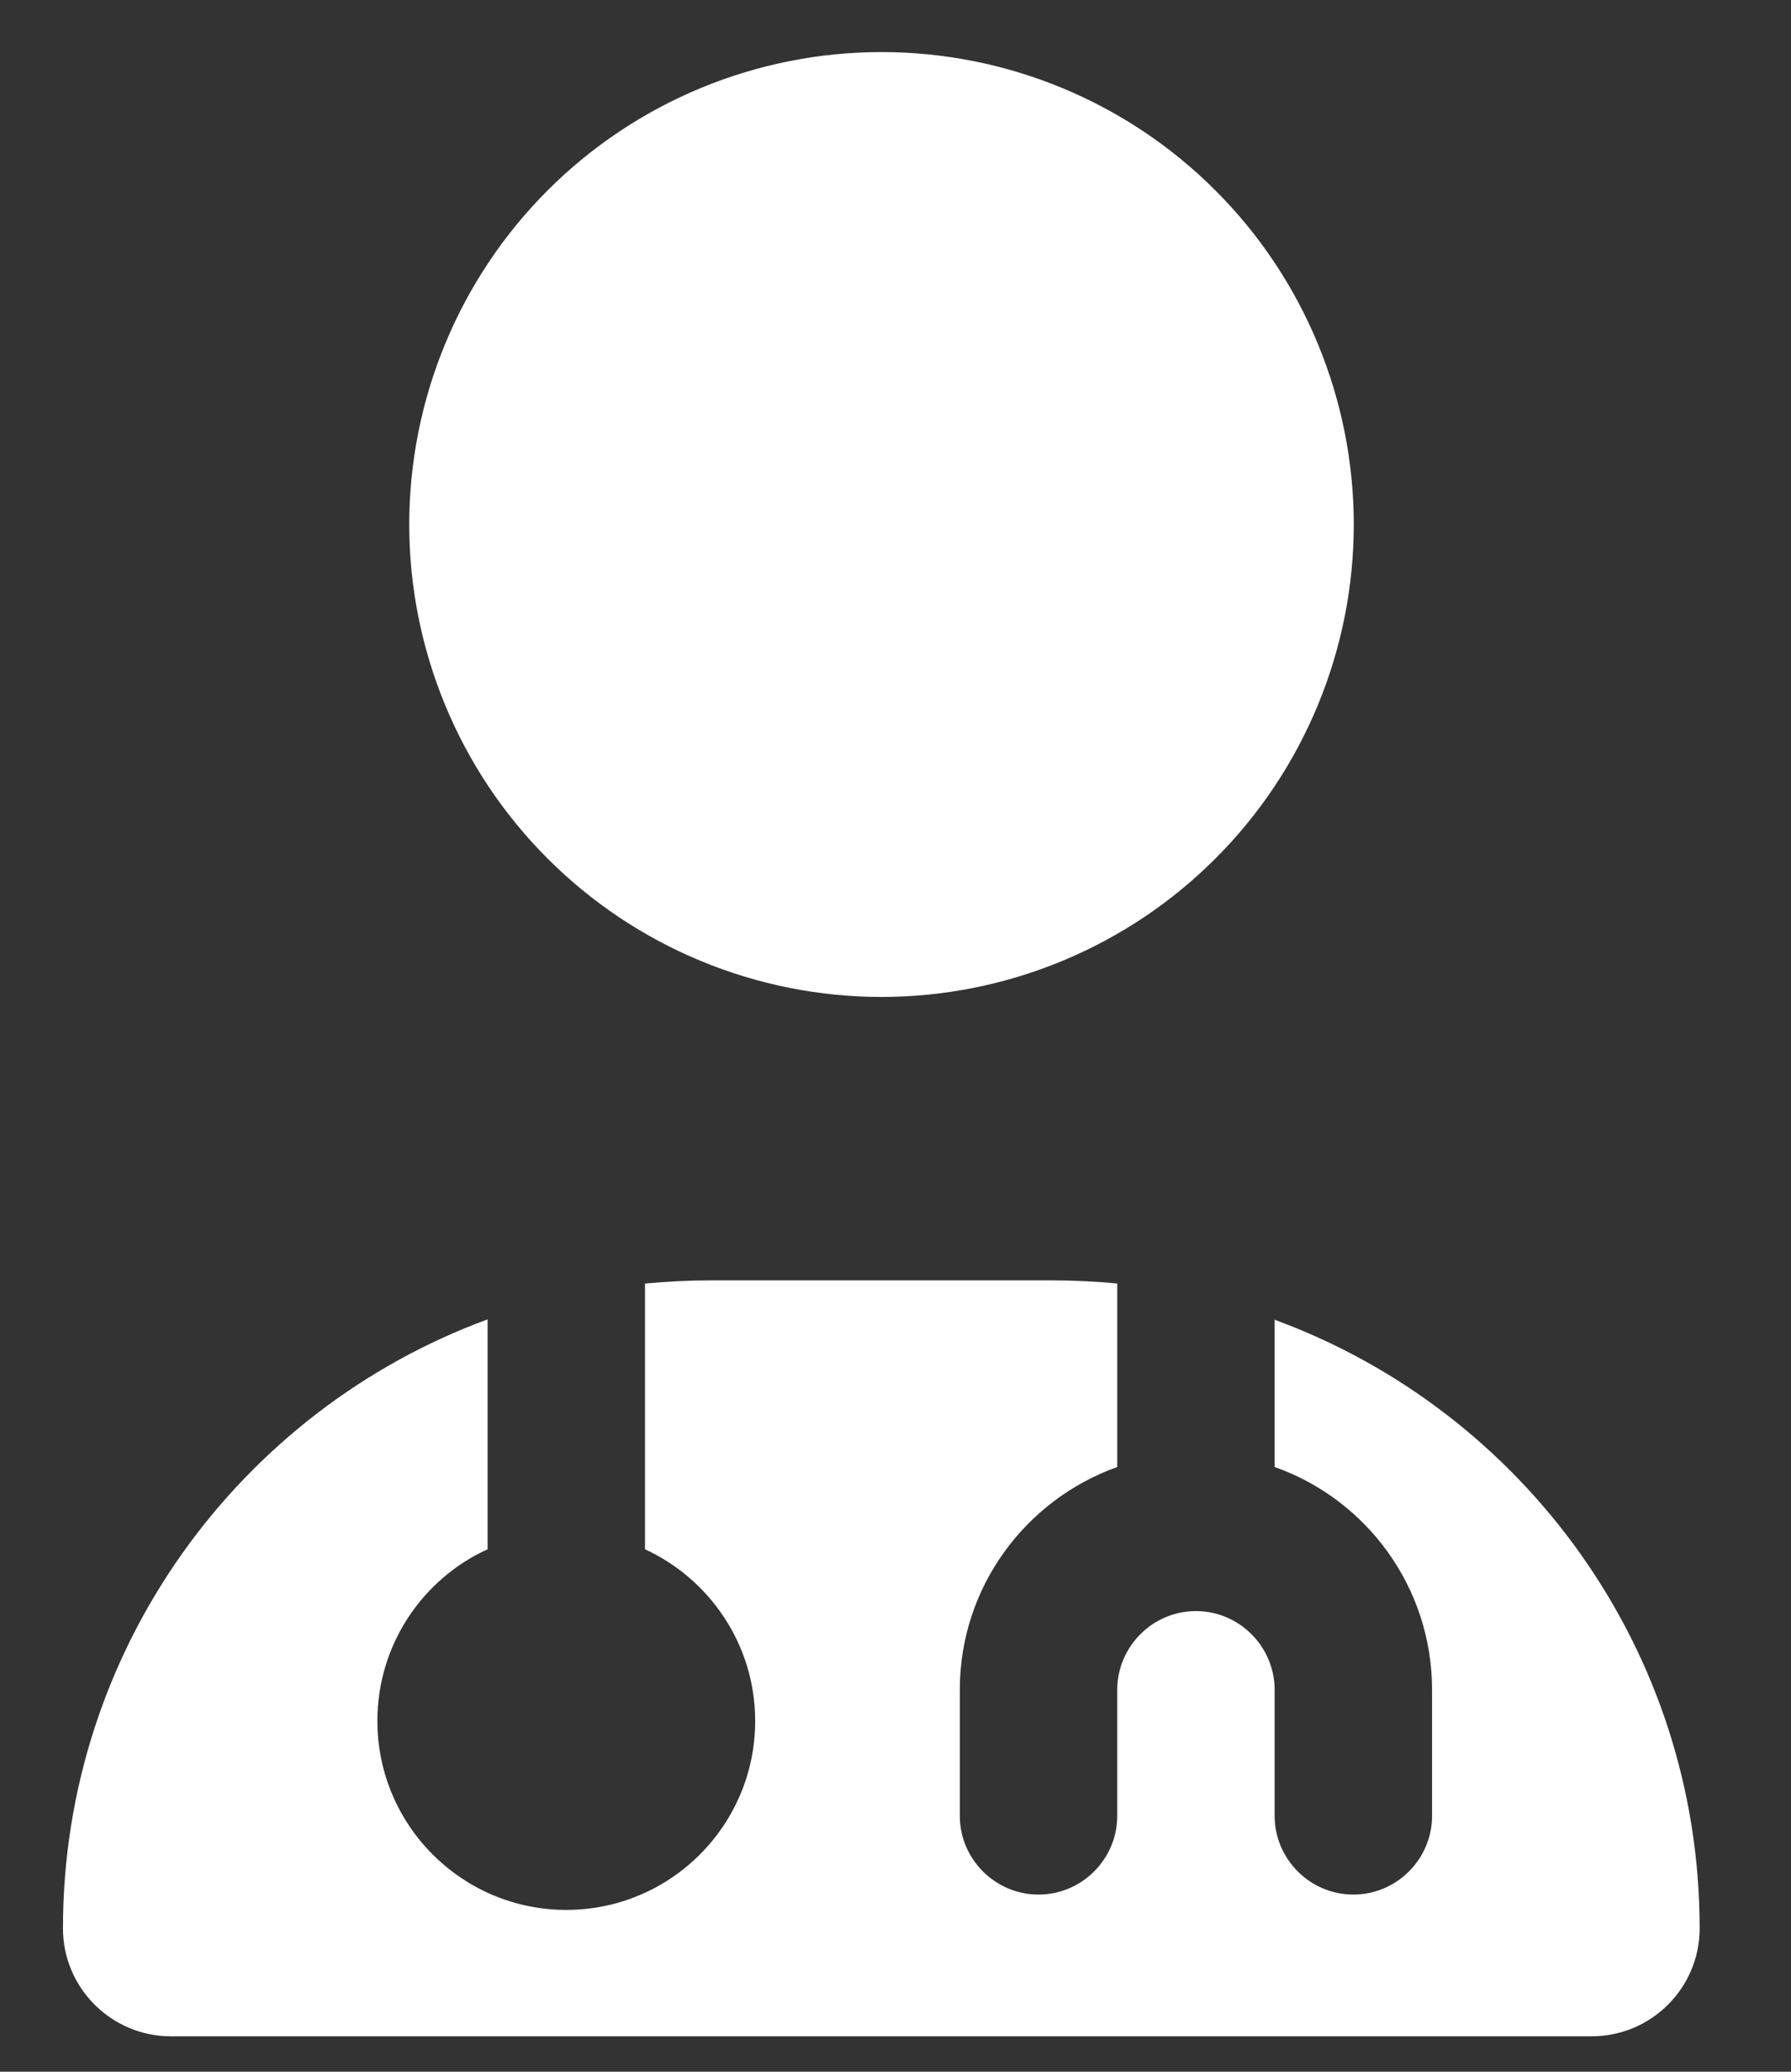<svg width="32" height="37" viewBox="0 0 32 37" fill="none" xmlns="http://www.w3.org/2000/svg">
<rect x="0" y="0" width="32" height="37" fill="#333333" stroke="none"/>
<g clip-path="url(#clip0_1153_1344)">
<path d="M15.75 0.93C14.642 0.93 13.545 1.148 12.521 1.572C11.497 1.996 10.567 2.617 9.784 3.401C9 4.184 8.379 5.115 7.955 6.138C7.531 7.162 7.312 8.259 7.312 9.367C7.312 10.475 7.531 11.572 7.955 12.596C8.379 13.62 9 14.55 9.784 15.333C10.567 16.117 11.497 16.738 12.521 17.162C13.545 17.586 14.642 17.805 15.75 17.805C16.858 17.805 17.955 17.586 18.979 17.162C20.003 16.738 20.933 16.117 21.716 15.333C22.5 14.55 23.121 13.62 23.545 12.596C23.969 11.572 24.188 10.475 24.188 9.367C24.188 8.259 23.969 7.162 23.545 6.138C23.121 5.115 22.5 4.184 21.716 3.401C20.933 2.617 20.003 1.996 18.979 1.572C17.955 1.148 16.858 0.93 15.75 0.93ZM19.969 22.923C19.589 22.888 19.195 22.867 18.802 22.867H12.691C12.298 22.867 11.911 22.888 11.524 22.923V27.669C12.684 28.204 13.493 29.378 13.493 30.735C13.493 32.598 11.981 34.11 10.118 34.11C8.255 34.11 6.743 32.598 6.743 30.735C6.743 29.371 7.552 28.197 8.712 27.669V23.563C4.289 25.188 1.125 29.448 1.125 34.441C1.125 35.502 1.99 36.367 3.052 36.367H28.441C29.503 36.367 30.368 35.502 30.368 34.441C30.368 29.448 27.204 25.195 22.774 23.57V26.2C24.413 26.777 25.587 28.345 25.587 30.18V32.43C25.587 33.203 24.954 33.836 24.18 33.836C23.407 33.836 22.774 33.203 22.774 32.43V30.18C22.774 29.406 22.141 28.773 21.368 28.773C20.595 28.773 19.962 29.406 19.962 30.18V32.43C19.962 33.203 19.329 33.836 18.555 33.836C17.782 33.836 17.149 33.203 17.149 32.43V30.18C17.149 28.345 18.323 26.784 19.962 26.2V22.923H19.969Z" fill="white"/>
</g>
<defs>
<clipPath id="clip0_1153_1344">
<rect width="31.5" height="36" fill="white" transform="translate(0 0.367)"/>
</clipPath>
</defs>
</svg>
